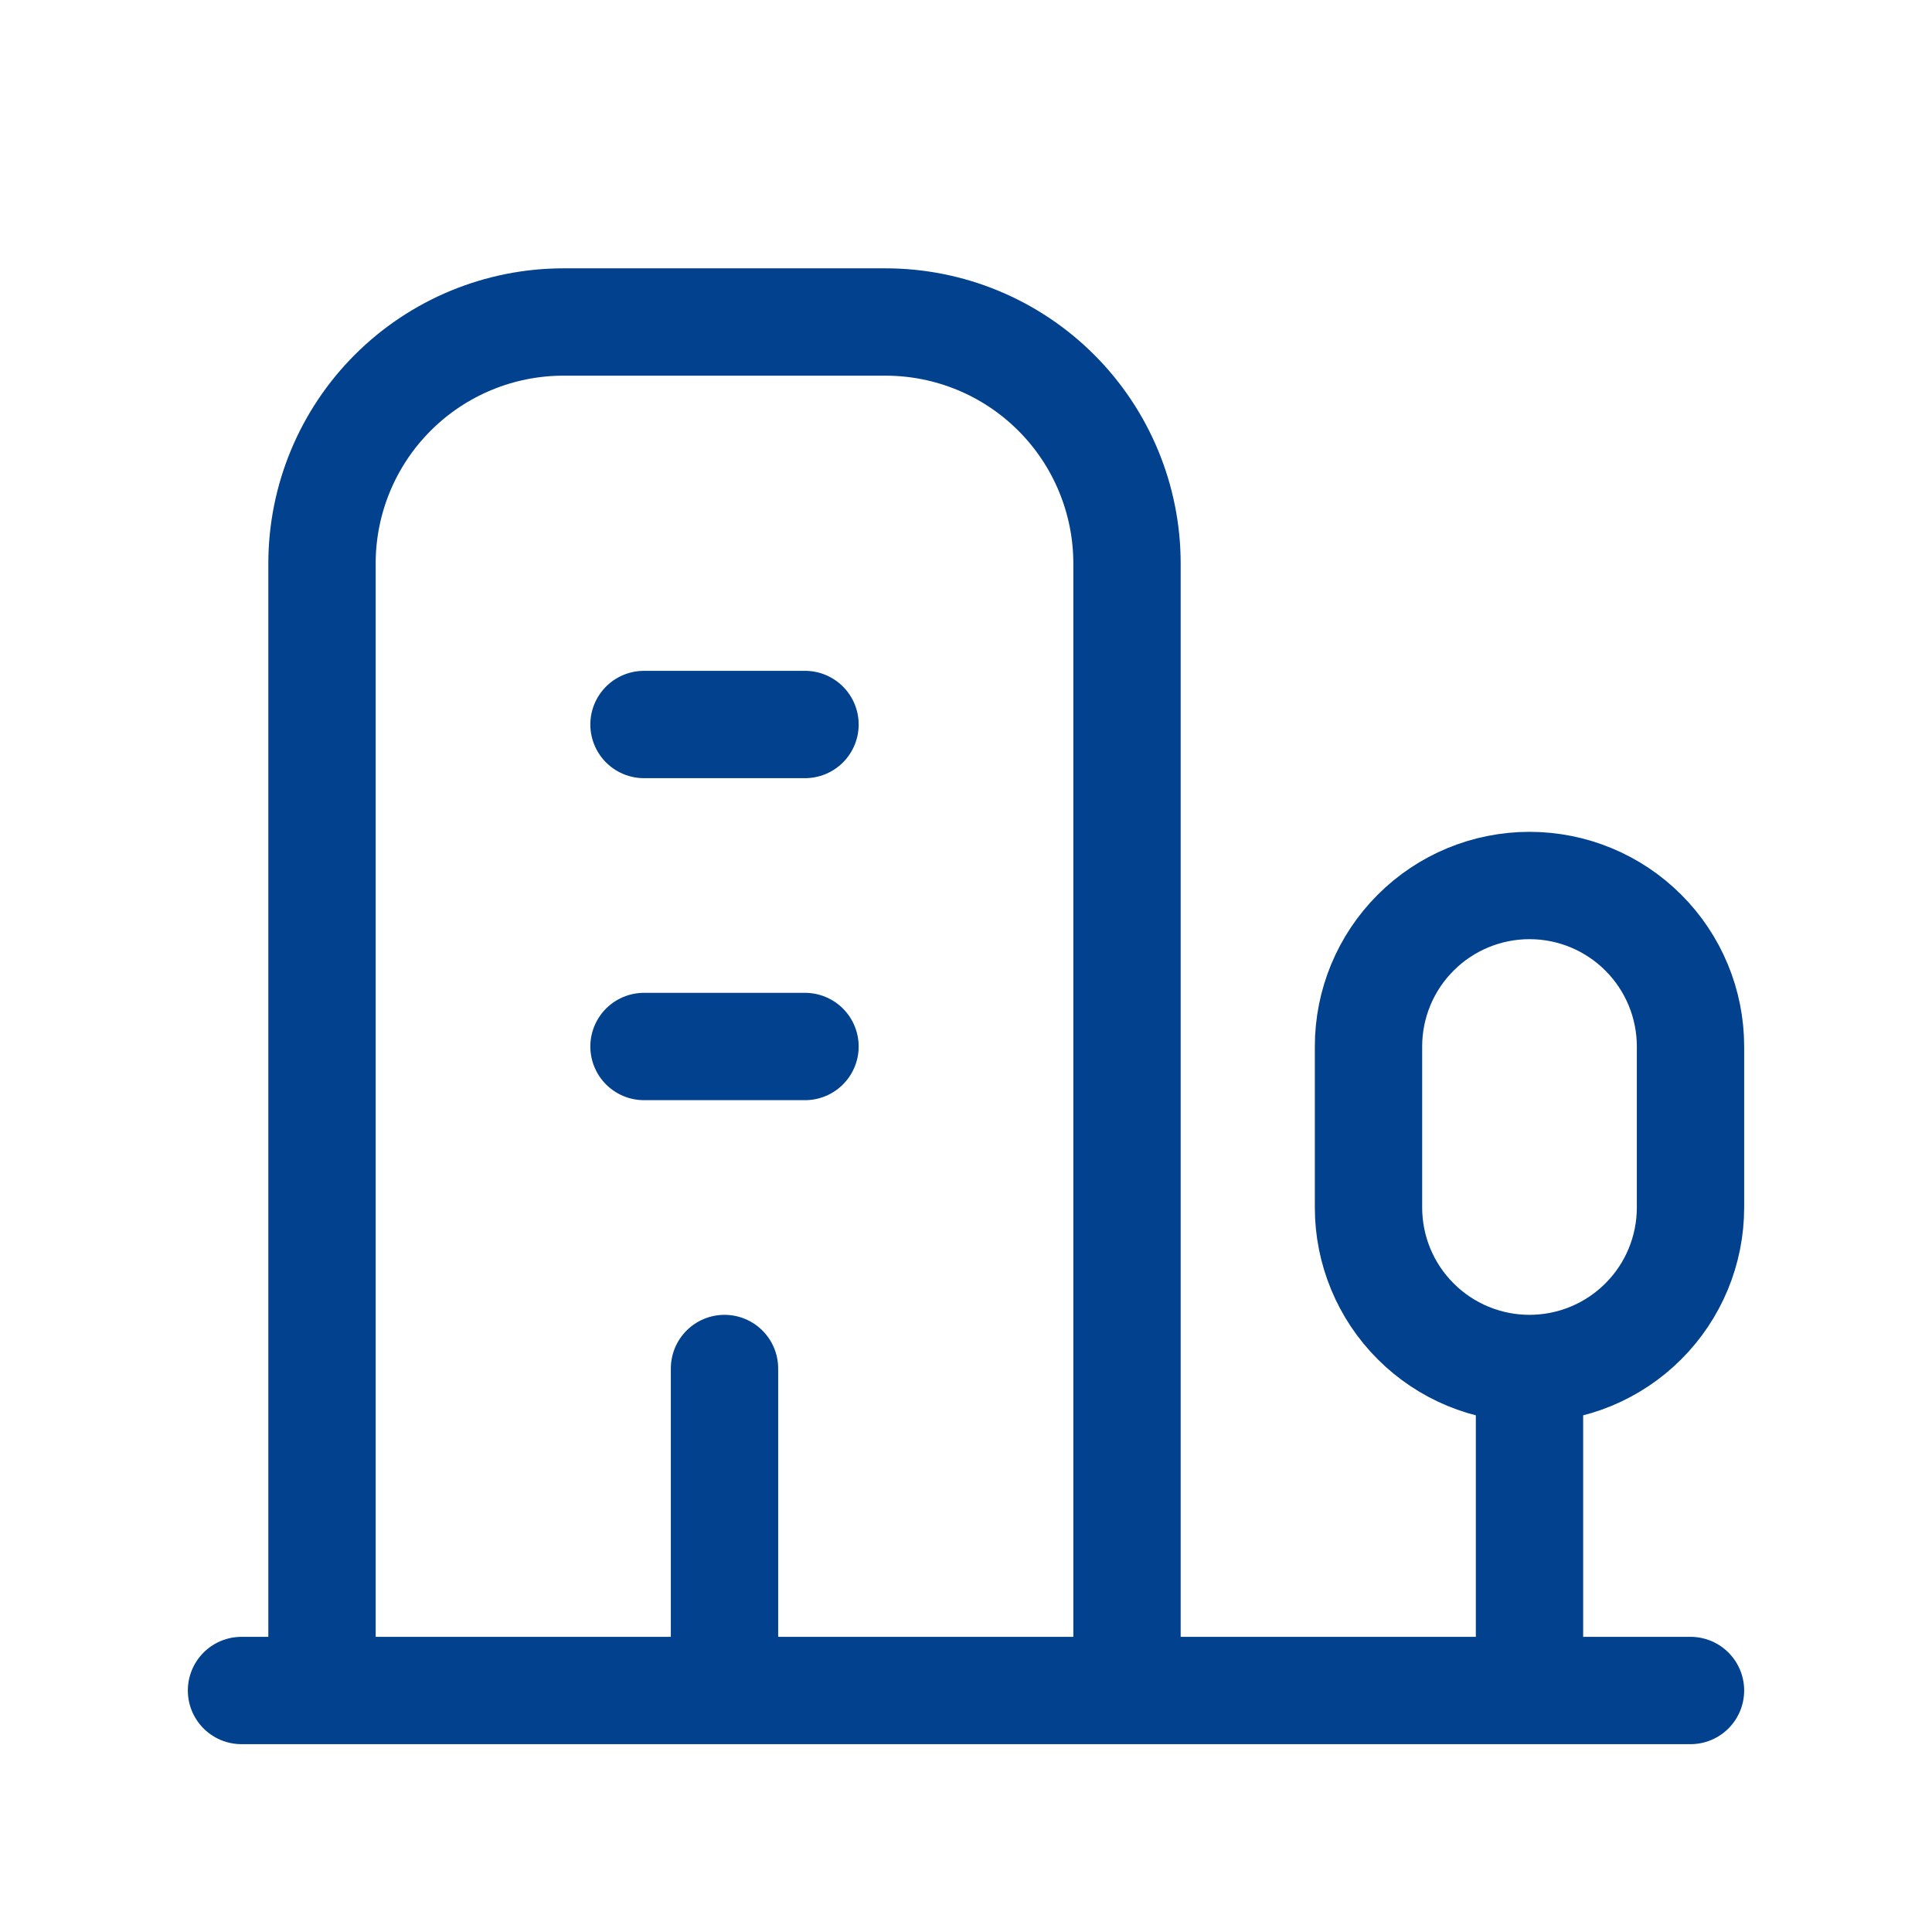 <svg width="36" height="36" viewBox="0 0 36 36" fill="none" xmlns="http://www.w3.org/2000/svg">
<g id="tabler-icon-building-estate">
<path id="Vector" d="M4.5 31.5H31.5M28.5 31.5V25.5M28.5 25.5C29.296 25.5 30.059 25.184 30.621 24.621C31.184 24.059 31.5 23.296 31.5 22.5V19.5C31.5 18.704 31.184 17.941 30.621 17.379C30.059 16.816 29.296 16.5 28.5 16.5C27.704 16.5 26.941 16.816 26.379 17.379C25.816 17.941 25.5 18.704 25.5 19.5V22.5C25.5 23.296 25.816 24.059 26.379 24.621C26.941 25.184 27.704 25.5 28.5 25.5ZM21 31.5V10.5C21 9.307 20.526 8.162 19.682 7.318C18.838 6.474 17.694 6 16.5 6H10.5C9.307 6 8.162 6.474 7.318 7.318C6.474 8.162 6 9.307 6 10.5V31.5M13.5 25.5V31.5M12 19.5H15M12 13.5H15" stroke="#01418E" stroke-width="2" stroke-linecap="round" stroke-linejoin="round"/>
</g>
</svg>
